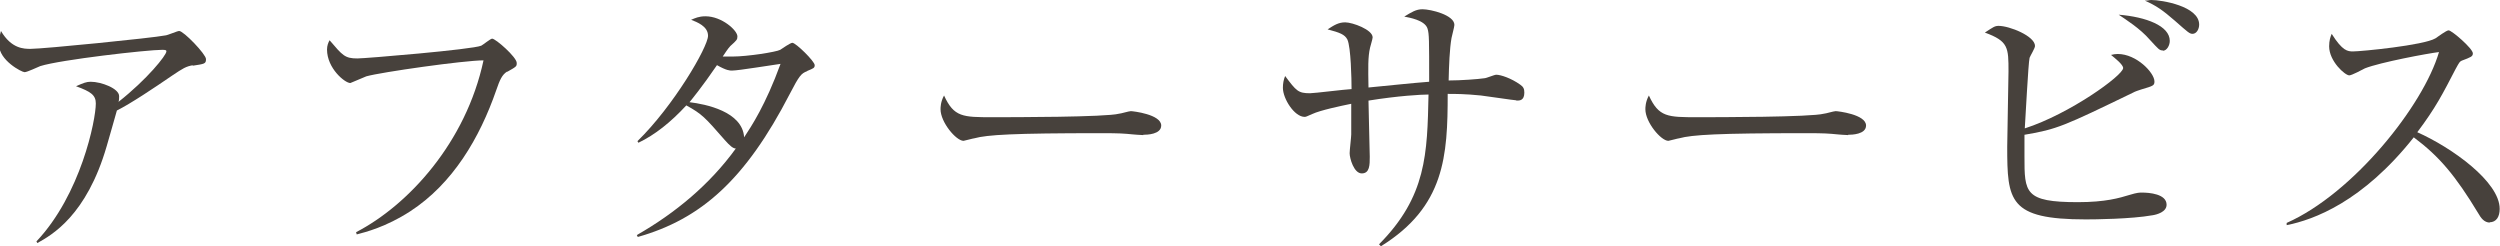 <svg id="_レイヤー_1" data-name="レイヤー 1" xmlns="http://www.w3.org/2000/svg" viewBox="0 0 78.28 7.71">
<path d="M6.05,2.04c-.23.04-.32.1-.65.32-.57.39-1.3.88-1.74,1.1-.05.17-.27.96-.32,1.12-.63,2.17-1.72,2.78-2.17,3.03l-.03-.05c1.39-1.47,1.86-3.8,1.86-4.32,0-.26-.15-.37-.62-.54.23-.1.32-.14.46-.14.33,0,.89.21.89.45,0,.05,0,.14-.02.18.9-.71,1.5-1.46,1.5-1.58,0-.03,0-.05-.13-.05-.47,0-3.19.31-3.82.51-.08.03-.41.19-.49.19-.09,0-.8-.37-.8-.86,0-.15.02-.29.06-.43.33.56.72.56.93.56.4,0,3.81-.34,4.21-.42.07,0,.38-.14.44-.14.14,0,.84.73.84.88s-.04.15-.43.21Z" style="fill: #47413c;"/>
<path d="M15.88,2.24c-.16.1-.23.26-.34.58-.52,1.5-1.36,2.93-2.7,3.8-.76.49-1.4.65-1.67.72l-.02-.07c1.64-.85,3.44-2.81,3.99-5.38-.61,0-3.21.37-3.67.5-.08.03-.49.21-.5.21-.17,0-.73-.46-.73-1.05,0-.12.04-.22.08-.29.41.48.48.57.87.57.25,0,3.61-.28,3.88-.4.06-.03.29-.22.34-.22.11,0,.77.58.77.76,0,.11,0,.11-.3.28Z" style="fill: #47413c;"/>
<path d="M25.27,2.23c-.18.07-.24.13-.54.71-1.39,2.69-2.78,3.92-4.76,4.48l-.03-.06c1.21-.69,2.29-1.59,3.1-2.71-.09,0-.19-.09-.35-.27-.62-.71-.71-.81-1.2-1.08-.49.53-.98.92-1.5,1.17l-.03-.05c1.13-1.1,2.21-2.95,2.21-3.3,0-.3-.35-.43-.53-.5.12-.05.24-.11.45-.11.51,0,1,.44,1,.63,0,.1-.02.12-.22.3-.07.07-.18.24-.24.33.06,0,.15,0,.32,0,.44,0,1.35-.14,1.48-.21.06-.04.32-.22.38-.22.11,0,.7.58.7.7,0,.09-.04.1-.23.18ZM22.92,2.21c-.07,0-.17,0-.47-.17-.47.69-.82,1.11-.86,1.16.5.06,1.66.29,1.71,1.1.23-.35.67-1.01,1.14-2.3-.24.03-1.31.21-1.52.21Z" style="fill: #47413c;"/>
<path d="M35.8,4.23c-.08,0-.3-.02-.31-.02-.32-.03-.41-.04-1.02-.04-2.75,0-3.56.05-3.96.16-.03,0-.32.08-.34.08-.23,0-.72-.58-.72-.99,0-.05,0-.23.11-.43.31.68.59.68,1.52.68.62,0,3.55,0,3.96-.11.05,0,.31-.08.37-.08s.95.1.95.45c0,.28-.45.29-.56.29Z" style="fill: #47413c;"/>
<path d="M47.47,3.14c-.07,0-.92-.13-1.1-.15-.5-.05-.8-.05-1.04-.05,0,1.94-.09,3.53-2.09,4.77l-.06-.06c1.49-1.5,1.51-2.84,1.55-4.69-.23,0-.95.04-1.88.19,0,.28.04,1.51.04,1.76s0,.52-.25.52-.38-.48-.38-.63c0-.1.05-.51.05-.59,0-.15,0-.83,0-.96-.34.07-.96.2-1.22.32-.18.08-.2.09-.24.09-.32,0-.68-.57-.68-.91,0-.13.02-.25.07-.37.35.47.41.54.78.54.13,0,1.09-.12,1.3-.13,0-.31-.02-1.31-.13-1.55-.08-.16-.24-.22-.62-.32.2-.13.34-.22.55-.22.23,0,.86.23.86.47,0,.05-.07.27-.08.32-.07.3-.06.63-.05,1.25.63-.06,1.37-.14,1.9-.18,0-1.33,0-1.49-.05-1.66-.08-.27-.58-.35-.73-.38.23-.14.37-.23.57-.23.26,0,1,.18,1,.49,0,.06-.08.35-.09.41-.06.34-.08.87-.09,1.33.37,0,.92-.04,1.12-.07.06,0,.31-.11.37-.11.14,0,.47.11.75.31.1.07.13.13.13.25,0,.25-.15.25-.24.25Z" style="fill: #47413c;"/>
<path d="M57.87,4.23c-.08,0-.3-.02-.31-.02-.32-.03-.41-.04-1.02-.04-2.75,0-3.56.05-3.96.16-.03,0-.32.08-.34.08-.23,0-.72-.58-.72-.99,0-.05,0-.23.11-.43.31.68.59.68,1.52.68.62,0,3.55,0,3.96-.11.05,0,.31-.08.37-.08s.95.1.95.45c0,.28-.45.29-.56.29Z" style="fill: #47413c;"/>
<path d="M67.4,6.74c-.67.12-1.83.13-2.09.13-2.41,0-2.46-.58-2.46-2.28,0-.37.04-2.02.04-2.35,0-.75,0-.95-.74-1.22.26-.17.31-.21.43-.21.34,0,1.14.32,1.14.63,0,.07-.15.31-.17.37-.04.15-.13,1.93-.15,2.21,1.4-.45,3.08-1.66,3.08-1.89,0-.11-.27-.32-.38-.41.09-.02.13-.03.21-.03.59,0,1.15.59,1.15.86,0,.13-.04.14-.41.25-.11.04-.17.05-.28.11-2.13,1.03-2.36,1.14-3.38,1.31,0,.19,0,.38,0,.68,0,1.13,0,1.43,1.67,1.43.87,0,1.3-.13,1.63-.23.23-.07.3-.07.38-.07.22,0,.77.04.77.38,0,.23-.31.31-.44.33ZM67.73,1.58c-.12,0-.14-.04-.41-.33-.31-.36-.76-.64-.98-.79.86.07,1.6.35,1.6.82,0,.14-.09.31-.22.31ZM68.66,1.06c-.1,0-.14-.04-.56-.41-.38-.33-.58-.47-.94-.63.11,0,.13-.02.2-.02.32,0,1.5.19,1.5.77,0,.14-.08.29-.21.29Z" style="fill: #47413c;"/>
<path d="M77.97,6.97c-.19,0-.29-.15-.37-.29-.72-1.19-1.22-1.78-2.02-2.38-1.6,2.02-3.13,2.58-3.98,2.75v-.07c2.08-.92,4.28-3.67,4.77-5.35-.34.04-1.84.32-2.32.51-.08.04-.41.22-.49.22-.13,0-.63-.44-.63-.91,0-.18.04-.3.08-.39.34.54.5.55.67.55.25,0,2.21-.19,2.58-.41.06-.04.34-.25.41-.25.1,0,.76.57.76.72,0,.1-.06.12-.35.23-.06.03-.07.04-.19.26-.4.77-.62,1.21-1.2,1.98,1.08.48,2.58,1.55,2.58,2.4,0,.24-.1.42-.32.42Z" style="fill: #47413c;"/>
</svg>
